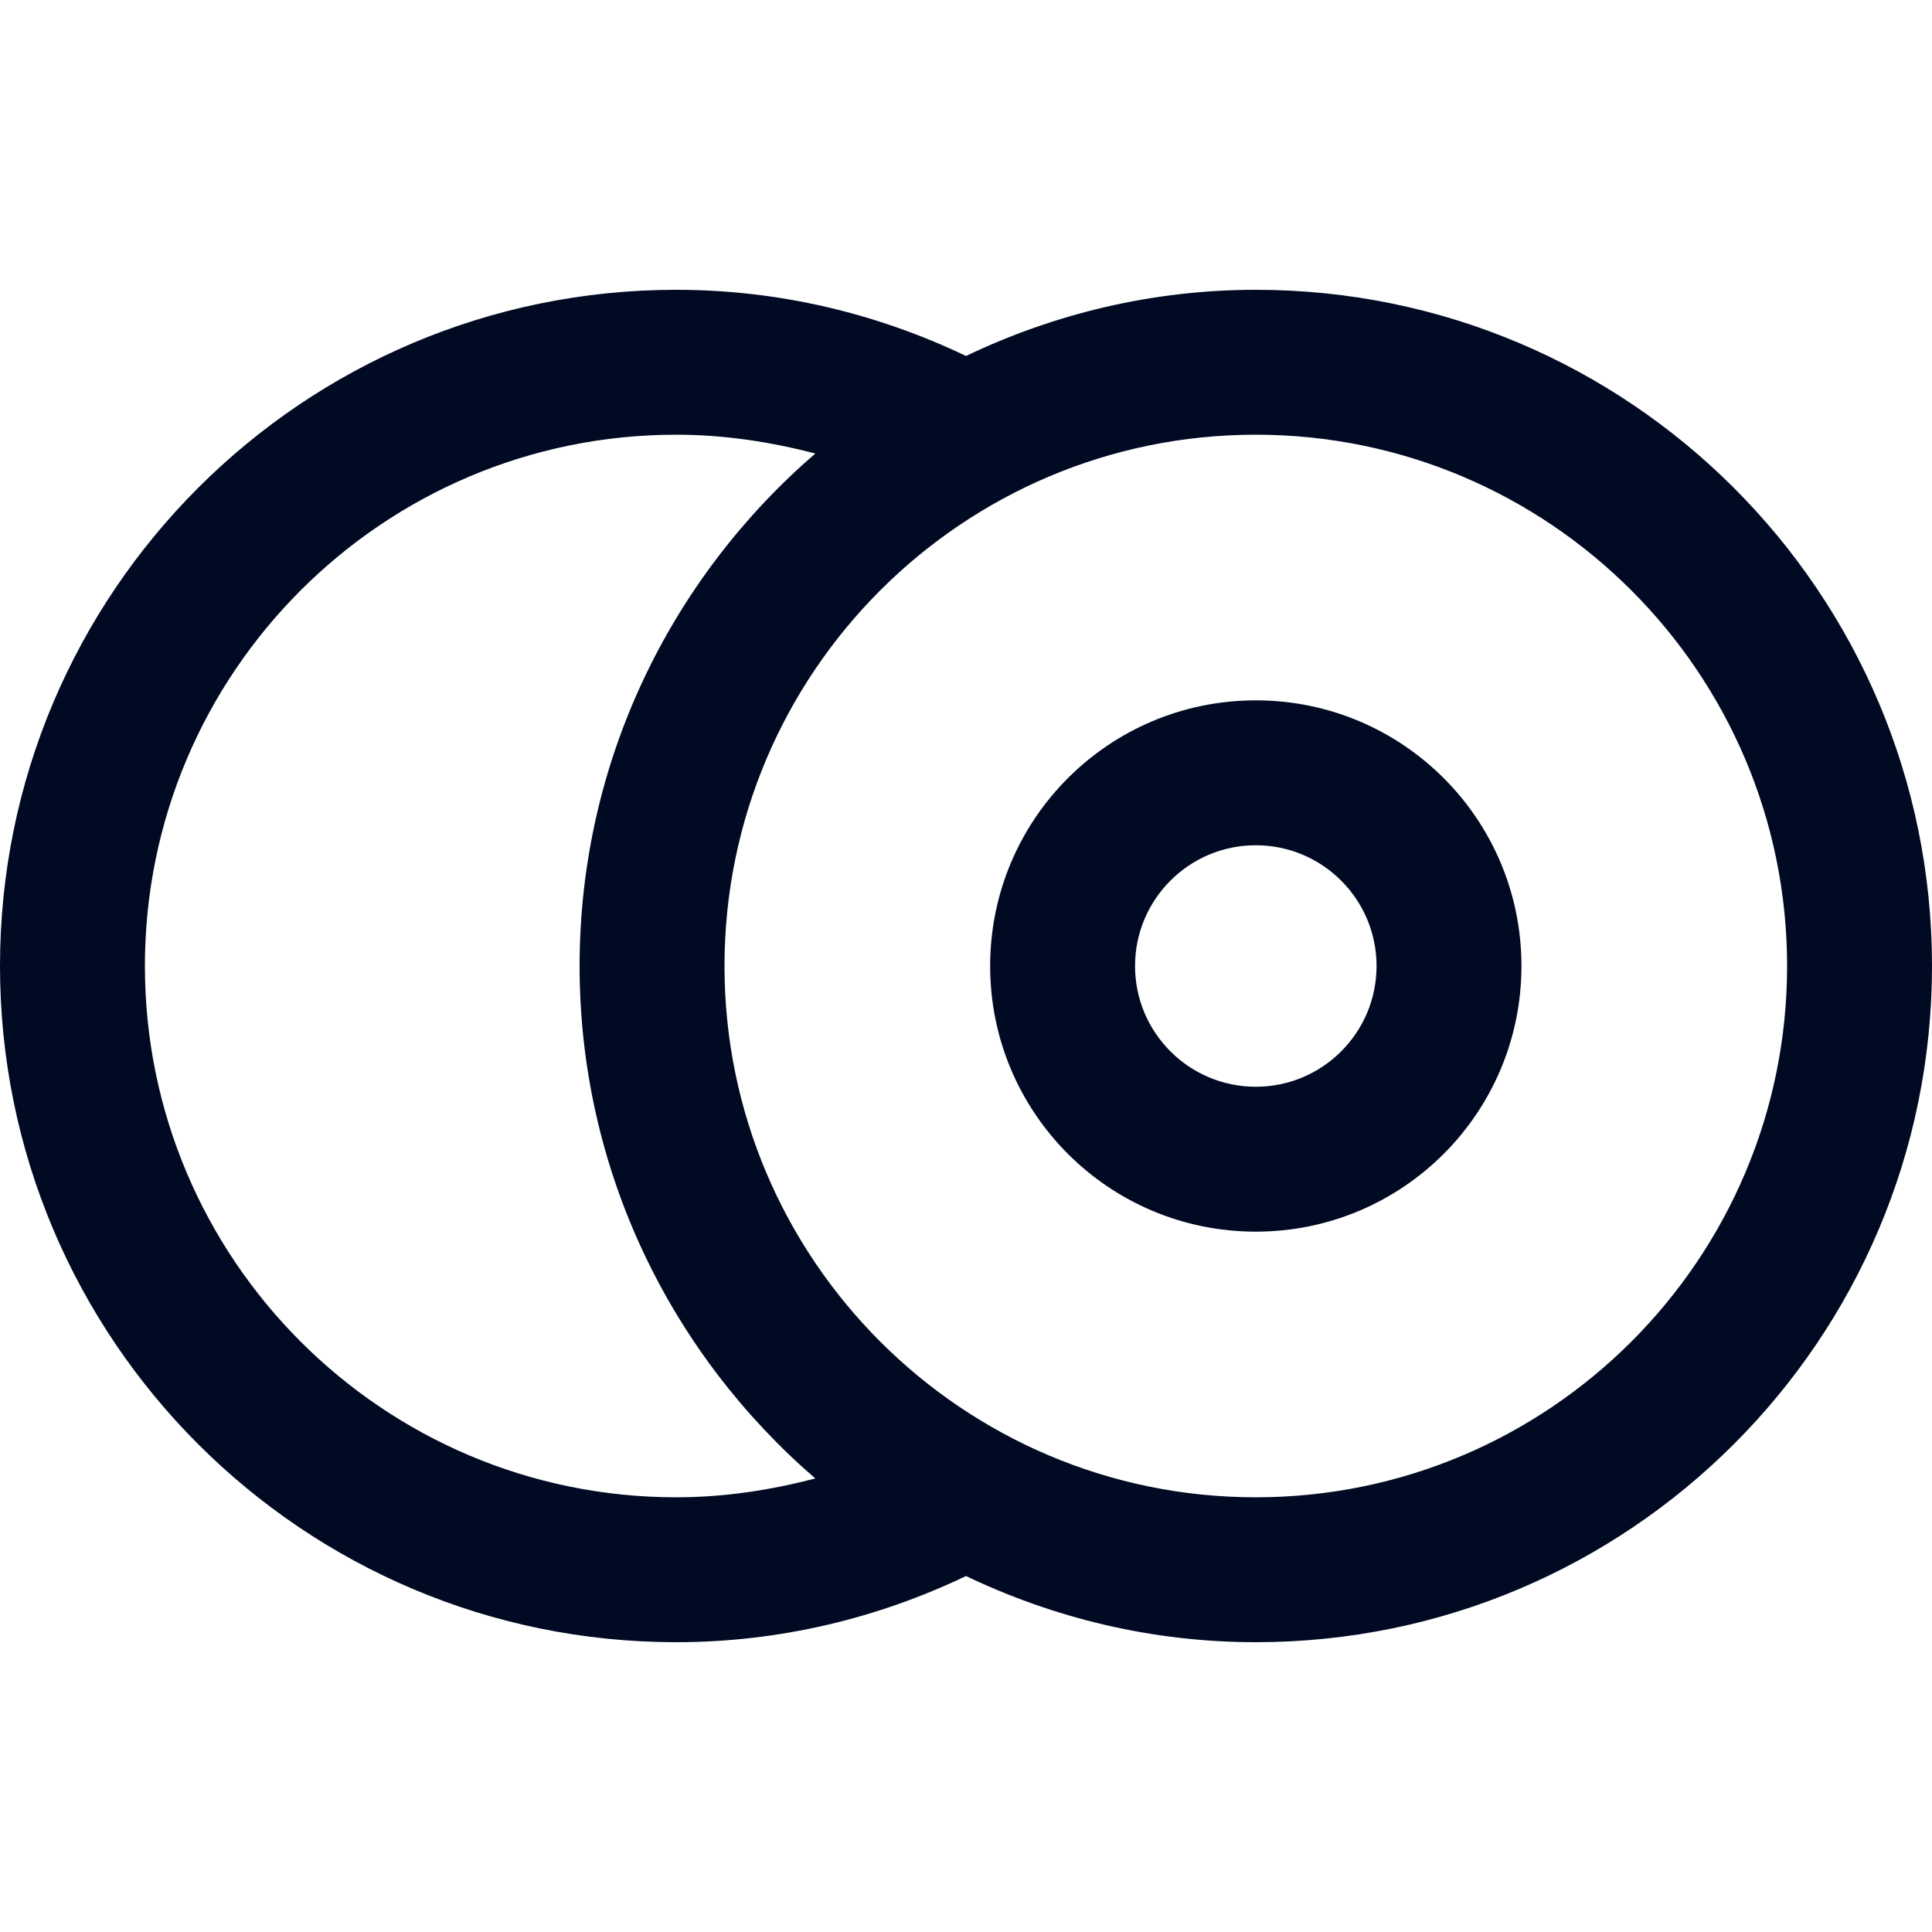 <svg width="48" height="48" viewBox="0 0 48 48" fill="none" xmlns="http://www.w3.org/2000/svg">
<path fill-rule="evenodd" clip-rule="evenodd" d="M24 8.844C26.184 7.8 28.62 7.2 31.2 7.2C40.476 7.2 48 14.724 48 24C48 33.276 40.476 40.8 31.2 40.8C28.62 40.8 26.184 40.2 24 39.156C21.816 40.2 19.38 40.8 16.8 40.8C7.524 40.8 0 33.276 0 24C0 14.724 7.524 7.2 16.8 7.2C19.38 7.2 21.816 7.8 24 8.844ZM16.8 37.2C18 37.2 19.152 37.02 20.256 36.732C16.68 33.648 14.4 29.088 14.4 24C14.4 18.912 16.68 14.352 20.256 11.268C19.152 10.98 18 10.8 16.8 10.8C9.516 10.8 3.6 16.716 3.6 24C3.6 31.284 9.516 37.2 16.8 37.2ZM18 24C18 31.284 23.916 37.2 31.2 37.2C38.484 37.2 44.4 31.284 44.4 24C44.4 16.716 38.484 10.8 31.2 10.8C23.916 10.8 18 16.716 18 24ZM24.6 24C24.6 20.352 27.552 17.4 31.2 17.4C34.848 17.4 37.8 20.352 37.8 24C37.8 27.648 34.848 30.6 31.2 30.6C27.552 30.6 24.6 27.648 24.6 24ZM28.2 24C28.2 25.656 29.544 27 31.2 27C32.856 27 34.2 25.656 34.2 24C34.2 22.344 32.856 21 31.2 21C29.544 21 28.2 22.344 28.2 24Z" fill="#010A23"/>
</svg>
